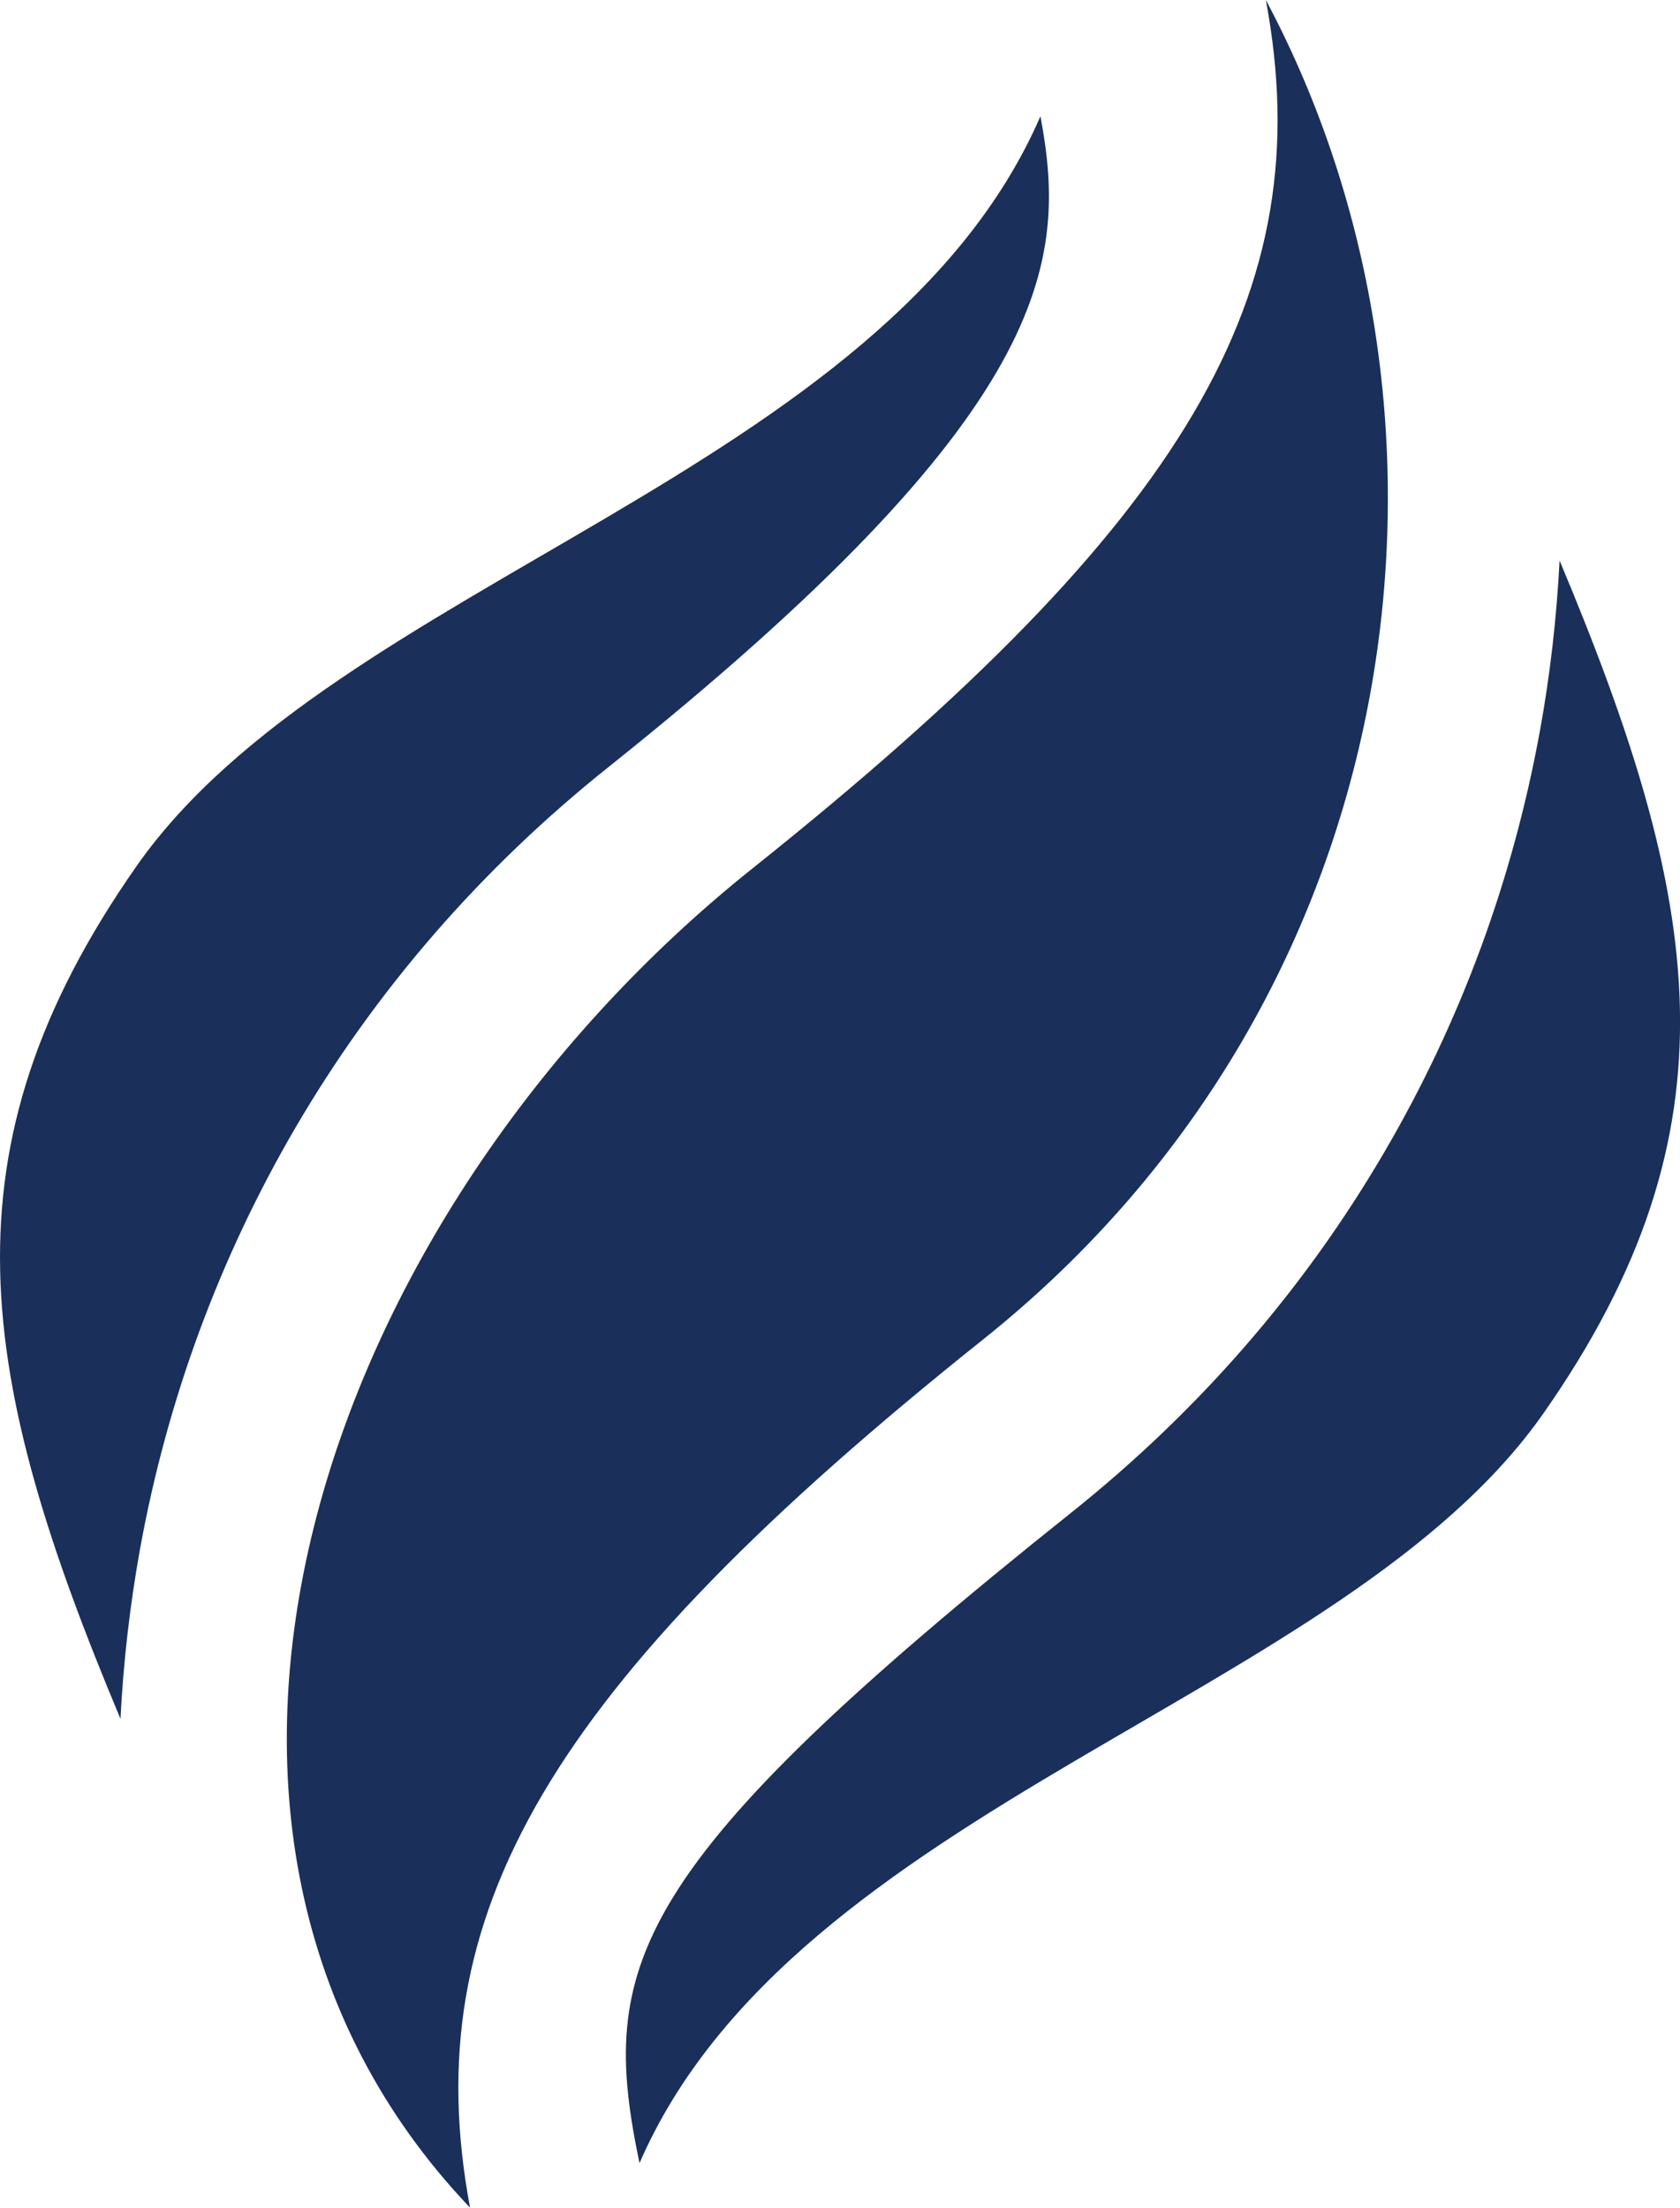 <?xml version="1.0" encoding="UTF-8"?><svg id="Layer_2" xmlns="http://www.w3.org/2000/svg" viewBox="0 0 269.27 353.88"><g id="Layer_1-2"><path d="m202.89,0h0c8.79,46.93-12.36,83.4-82.23,139.16-69.87,55.76-102.67,154.43-45.32,214.72h0c-8.78-46.93,12.36-83.41,82.23-139.17C227.43,158.94,238.07,66.02,202.89,0Z" style="fill:#1a2f5a; stroke-width:0px;"/><path d="m102.5,346.74c-6.59-31.56-2.18-47.31,69.27-104.33,20.37-16.27,37.25-35.7,50.15-57.8,12.17-20.82,20.53-43.51,24.9-67.46,1.65-9.06,2.68-18.17,3.15-27.3h0c22.92,54.65,29.37,91.06-2.6,136.72-31.98,45.67-119.94,62.78-144.87,120.17Z" style="fill:#1a2f5a; stroke-width:0px;"/><path d="m166.76,18.64c4.39,23.34,2.18,47.3-69.25,104.33-20.38,16.26-37.25,35.7-50.15,57.78-12.16,20.83-20.54,43.52-24.9,67.46-1.64,9.08-2.69,18.21-3.15,27.31h0c-22.92-54.65-29.37-91.07,2.6-136.72,31.97-45.66,119.92-62.78,144.85-120.16Z" style="fill:#1a2f5a; stroke-width:0px;"/></g></svg>
